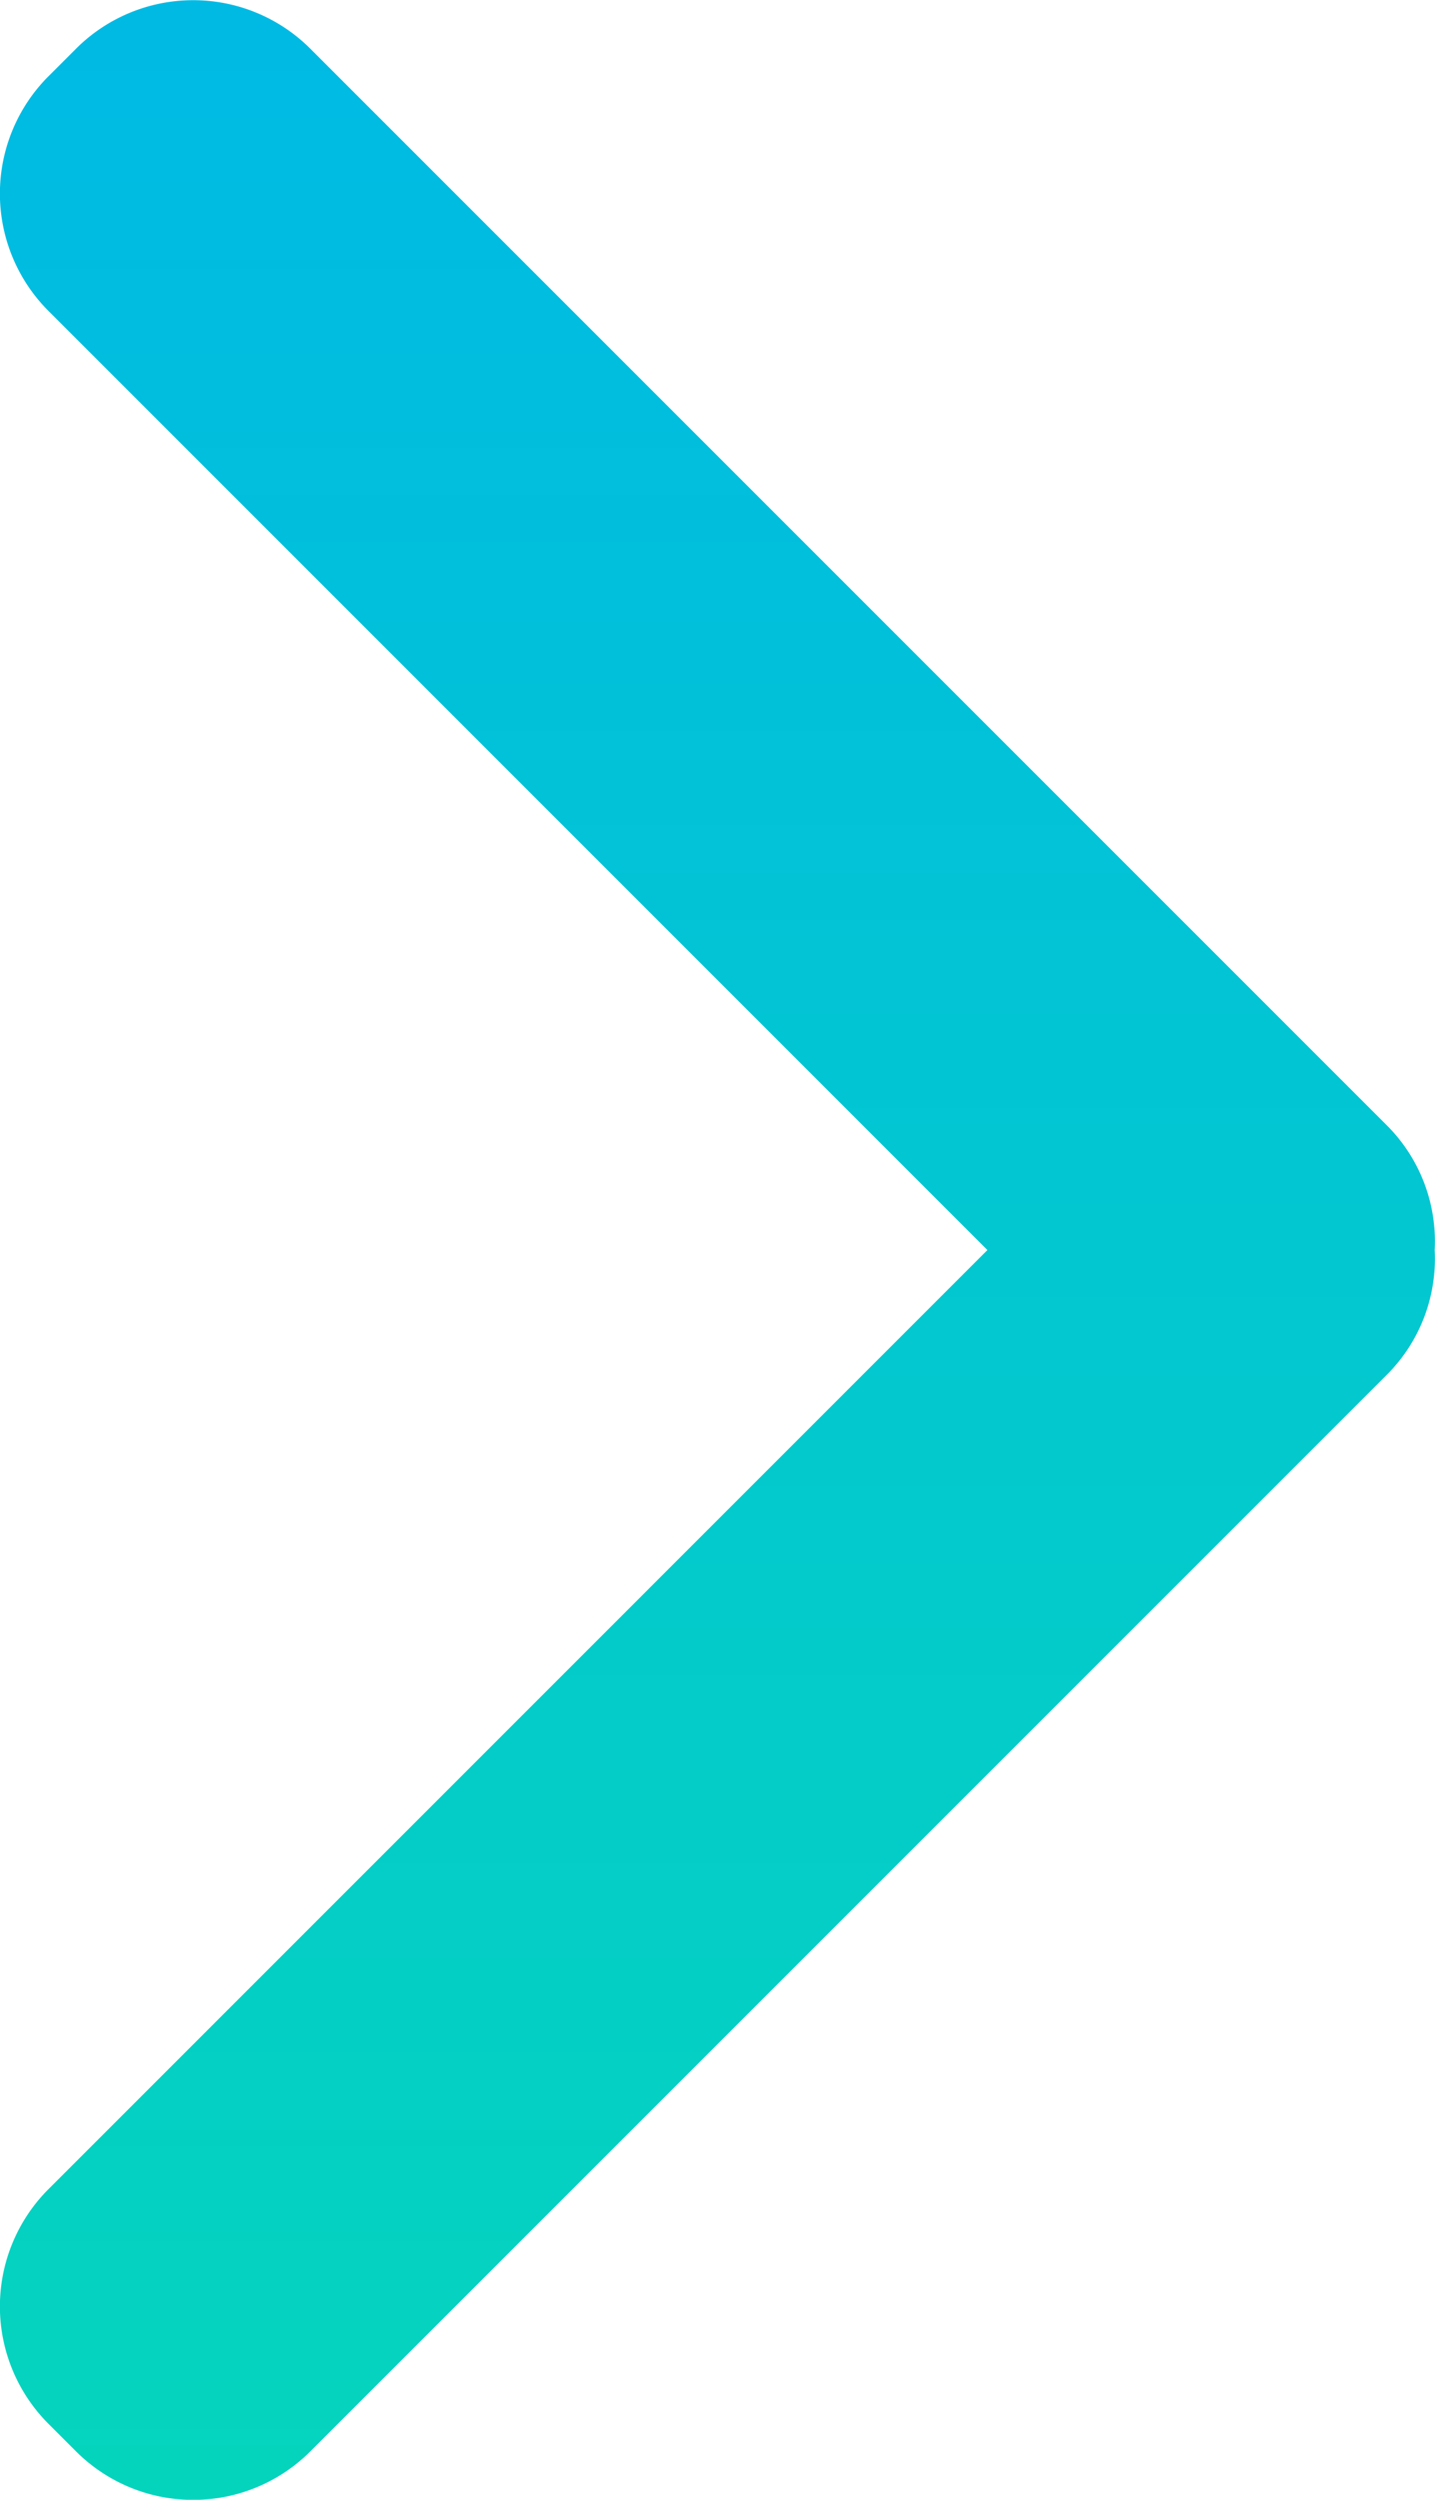 <svg xmlns="http://www.w3.org/2000/svg" width="17.082" height="29.754" viewBox="0 0 17.082 29.754">
    <defs>
        <style>
            .cls-1{fill-rule:evenodd;fill:url(#linear-gradient)}
        </style>
        <linearGradient id="linear-gradient" x1=".511" x2=".511" y1=".011" y2=".989" gradientUnits="objectBoundingBox">
            <stop offset="0" stop-color="#05d4bd"/>
            <stop offset="1" stop-color="#00bae4"/>
        </linearGradient>
    </defs>
    <path id="_5927e7a85bcb4c5822cb9f45_ic_arrow_left-3" d="M16.276-8.171l11.189 11.19a1.976 1.976 0 0 1-.011 2.78l-.328.328a1.972 1.972 0 0 1-2.78.011l-12.83-12.83a1.951 1.951 0 0 1-.564-1.479 1.951 1.951 0 0 1 .564-1.479l12.83-12.83a1.972 1.972 0 0 1 2.78.011l.328.328a1.976 1.976 0 0 1 .011 2.78z" class="cls-1" data-name="5927e7a85bcb4c5822cb9f45_ic_arrow_left-3" transform="rotate(180 14.015 3.354)"/>
</svg>
